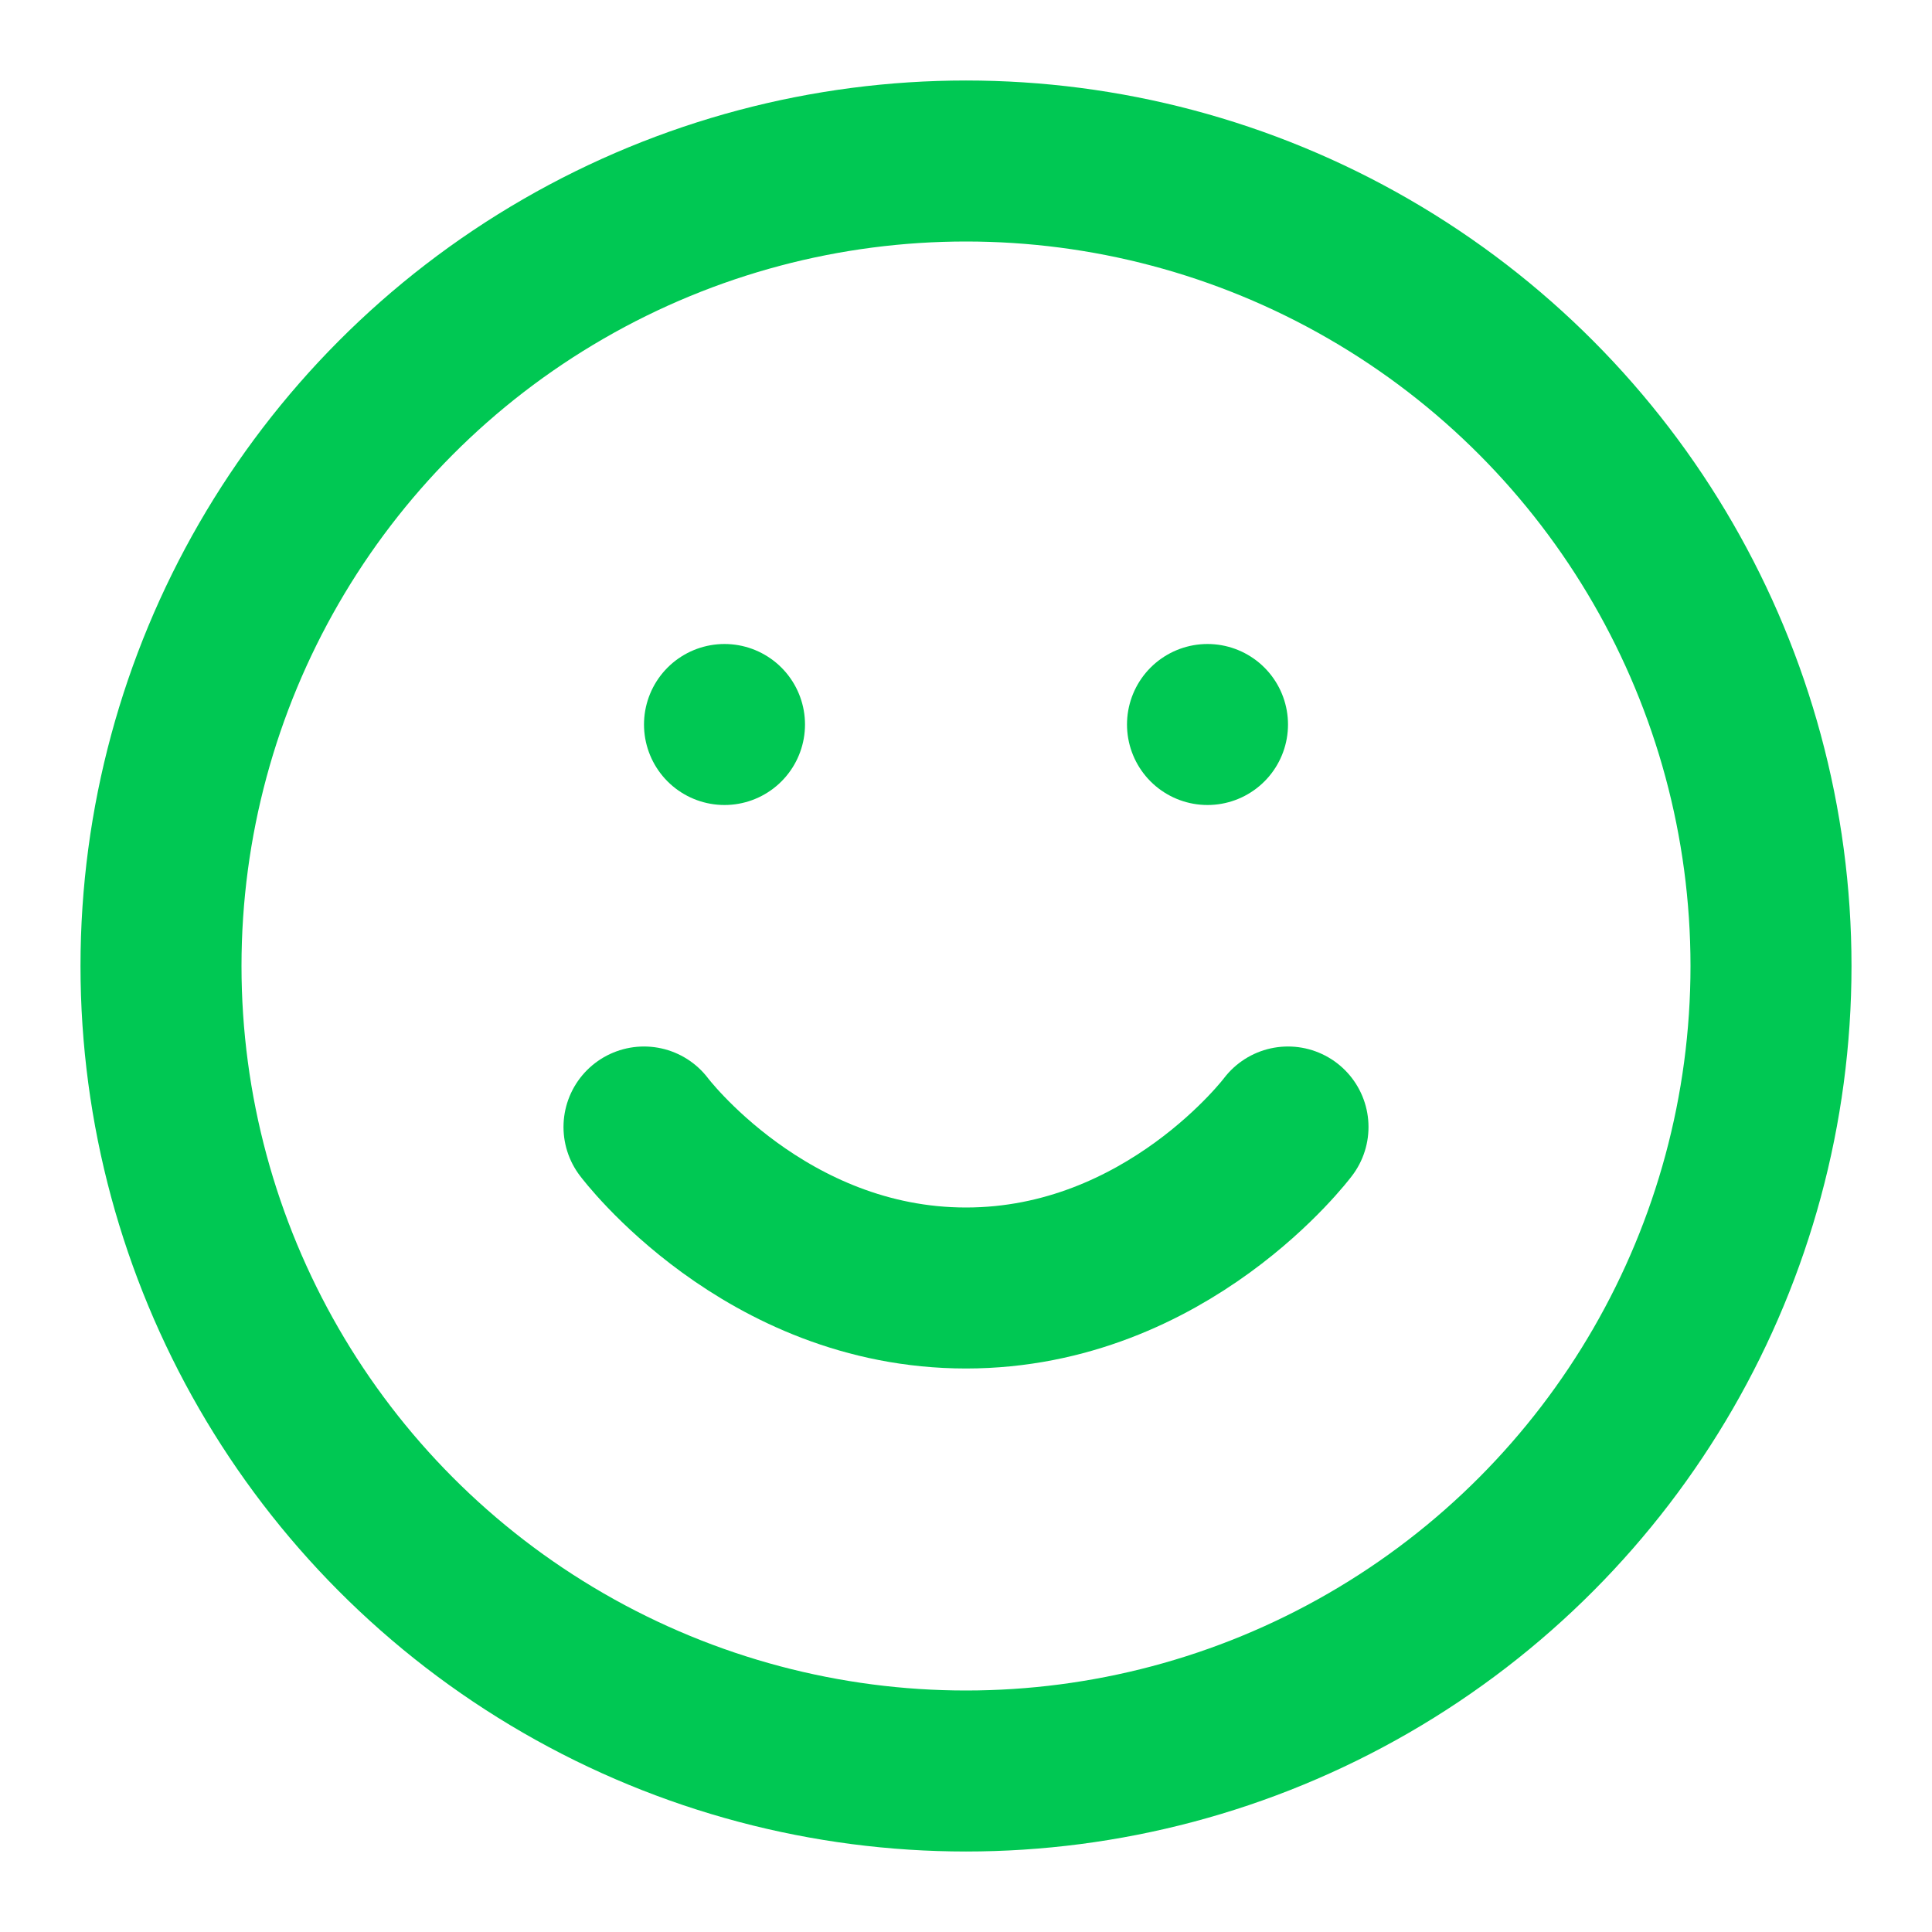 <svg xmlns="http://www.w3.org/2000/svg" width="24" height="24" viewBox="0 0 24 24" fill="none" stroke="#00c853" stroke-width="2" stroke-linecap="round" stroke-linejoin="round">
  <circle cx="12" cy="12" r="10"/>
  <path d="M8 14s1.5 2 4 2 4-2 4-2"/>
  <line x1="9" y1="9" x2="9" y2="9"/>
  <line x1="15" y1="9" x2="15" y2="9"/>
</svg>
